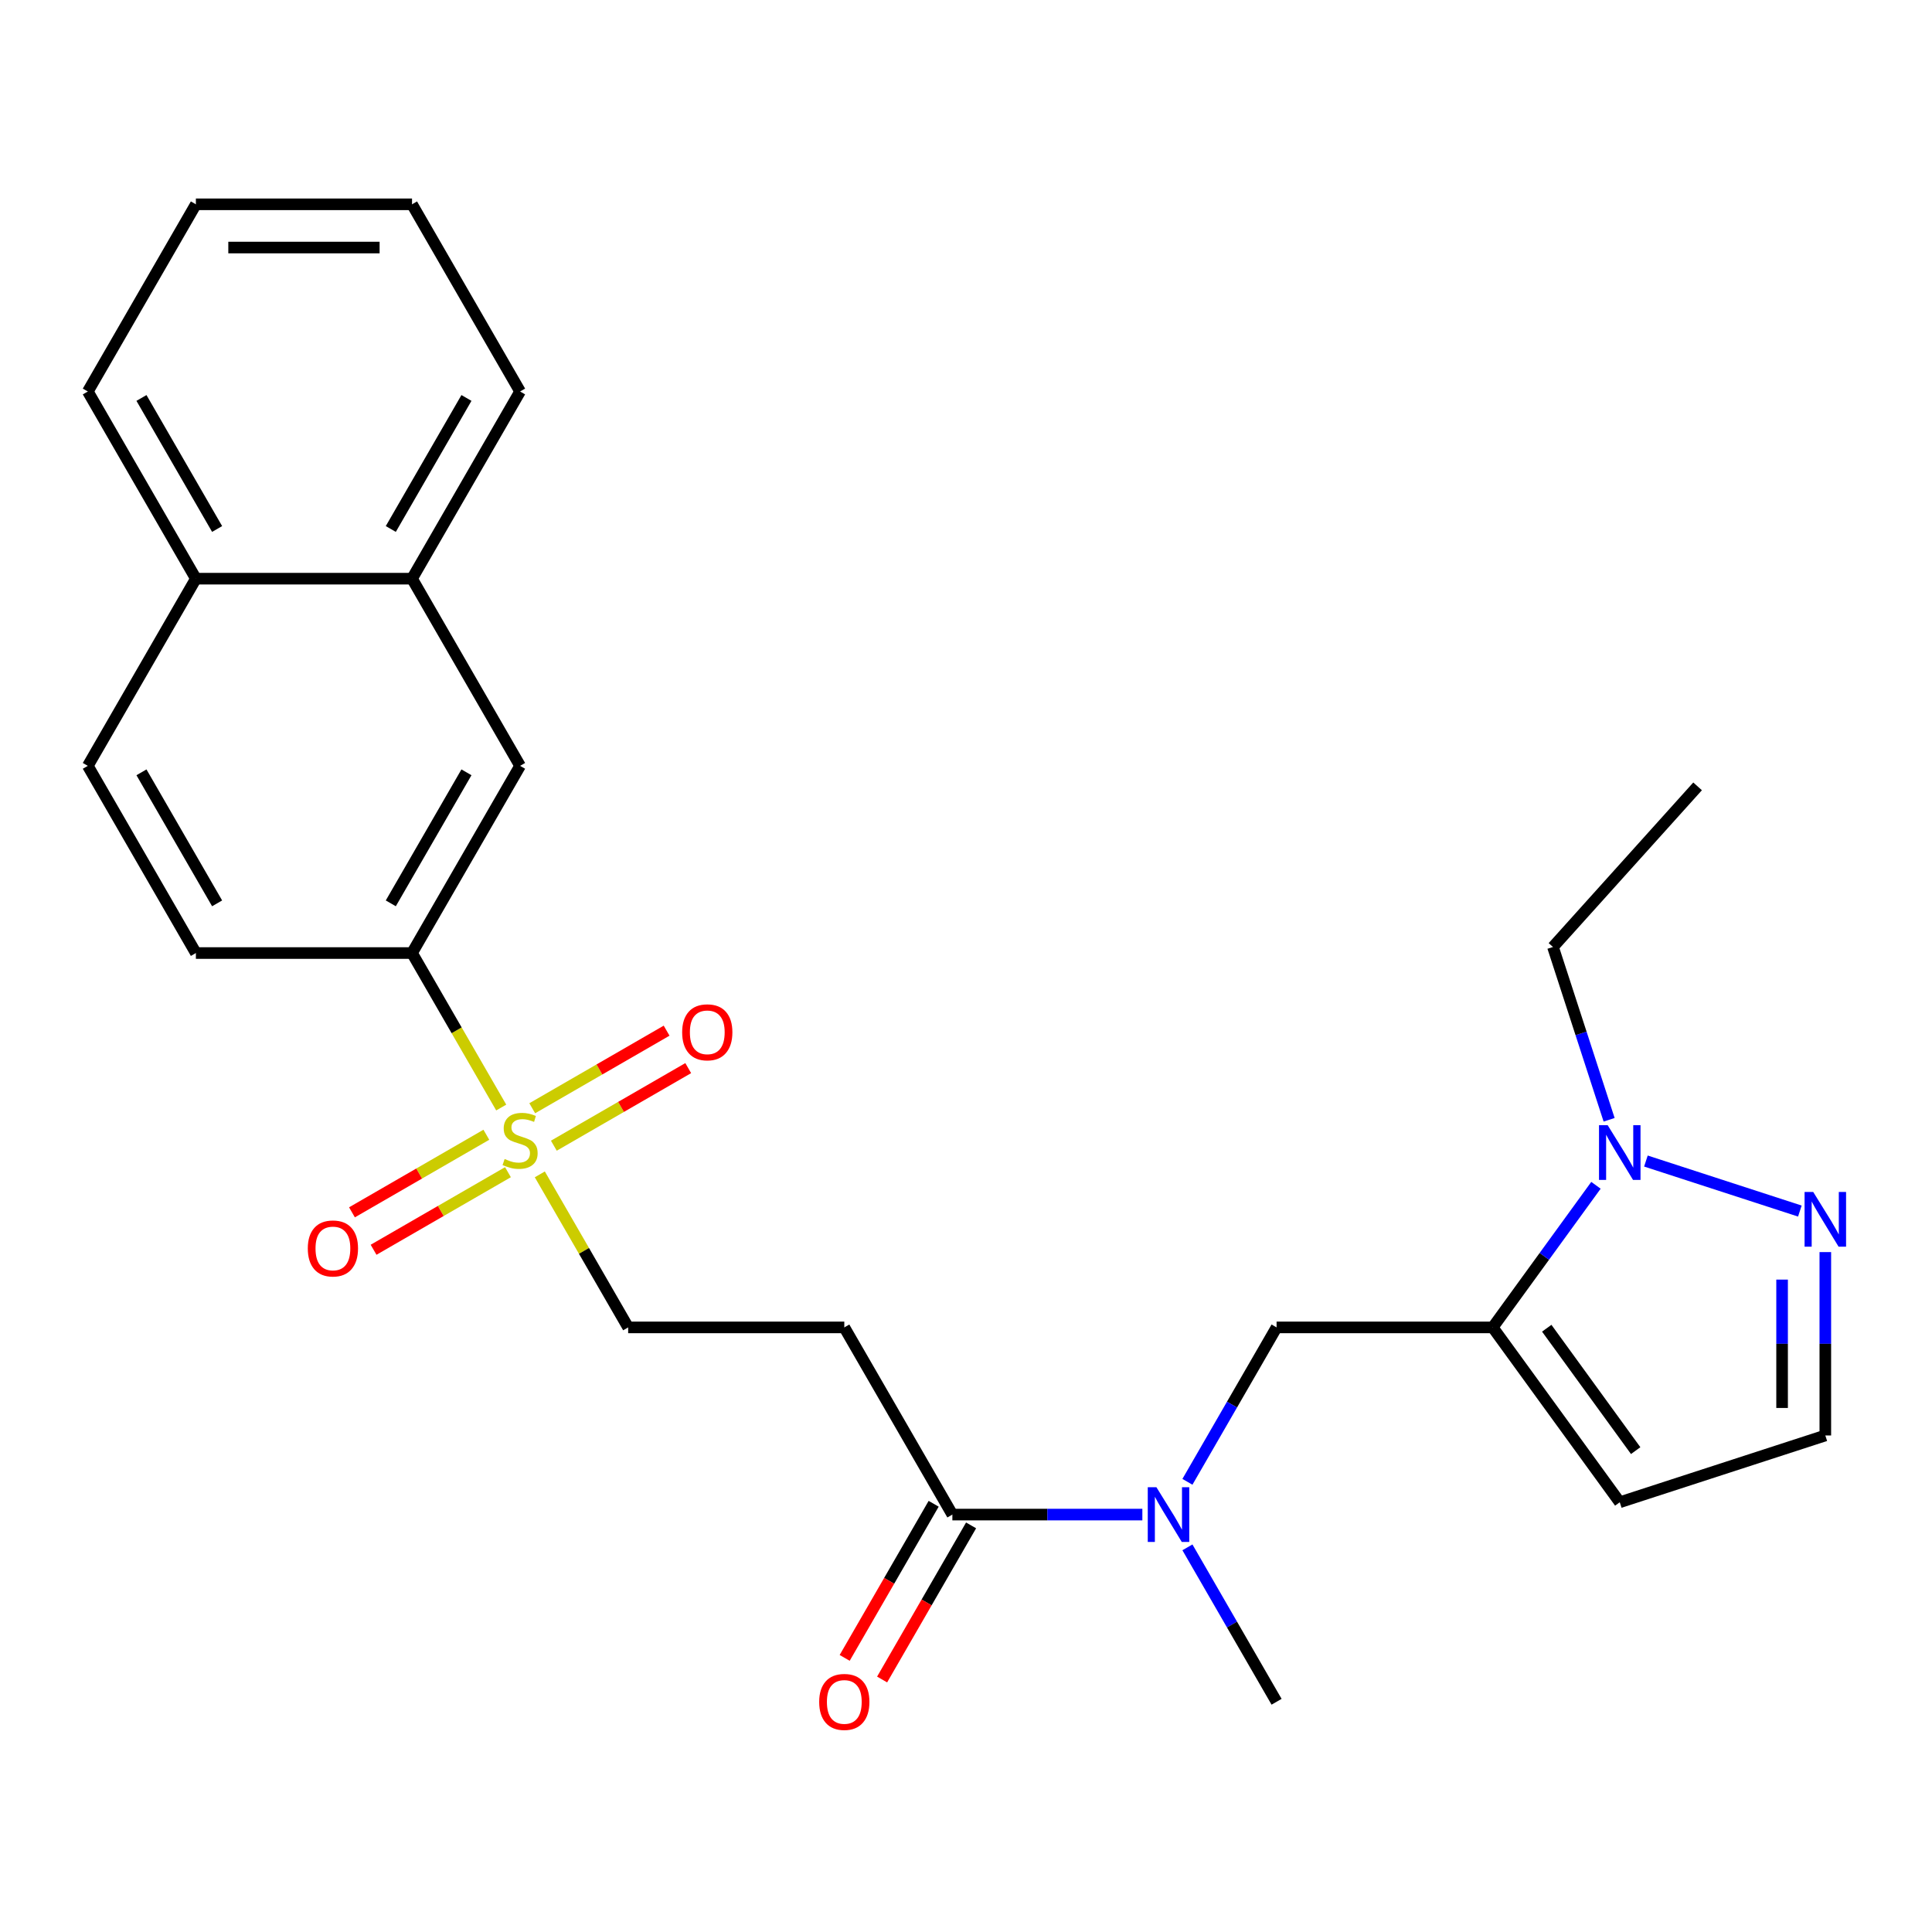 <?xml version='1.0' encoding='iso-8859-1'?>
<svg version='1.1' baseProfile='full'
              xmlns='http://www.w3.org/2000/svg'
                      xmlns:rdkit='http://www.rdkit.org/xml'
                      xmlns:xlink='http://www.w3.org/1999/xlink'
                  xml:space='preserve'
width='1000px' height='1000px' viewBox='0 0 1000 1000'>
<!-- END OF HEADER -->
<rect style='opacity:1.0;fill:#FFFFFF;stroke:none' width='1000' height='1000' x='0' y='0'> </rect>
<path class='bond-4' d='M 259.433,573.26 L 236.349,533.276' style='fill:none;fill-rule:evenodd;stroke:#CCCC00;stroke-width:6px;stroke-linecap:butt;stroke-linejoin:miter;stroke-opacity:1' />
<path class='bond-4' d='M 236.349,533.276 L 213.264,493.292' style='fill:none;fill-rule:evenodd;stroke:#000000;stroke-width:6px;stroke-linecap:butt;stroke-linejoin:miter;stroke-opacity:1' />
<path class='bond-9' d='M 279.406,607.853 L 302.271,647.457' style='fill:none;fill-rule:evenodd;stroke:#CCCC00;stroke-width:6px;stroke-linecap:butt;stroke-linejoin:miter;stroke-opacity:1' />
<path class='bond-9' d='M 302.271,647.457 L 325.137,687.061' style='fill:none;fill-rule:evenodd;stroke:#000000;stroke-width:6px;stroke-linecap:butt;stroke-linejoin:miter;stroke-opacity:1' />
<path class='bond-11' d='M 286.671,593.008 L 321.448,572.929' style='fill:none;fill-rule:evenodd;stroke:#CCCC00;stroke-width:6px;stroke-linecap:butt;stroke-linejoin:miter;stroke-opacity:1' />
<path class='bond-11' d='M 321.448,572.929 L 356.225,552.851' style='fill:none;fill-rule:evenodd;stroke:#FF0000;stroke-width:6px;stroke-linecap:butt;stroke-linejoin:miter;stroke-opacity:1' />
<path class='bond-11' d='M 275.483,573.631 L 310.26,553.552' style='fill:none;fill-rule:evenodd;stroke:#CCCC00;stroke-width:6px;stroke-linecap:butt;stroke-linejoin:miter;stroke-opacity:1' />
<path class='bond-11' d='M 310.26,553.552 L 345.037,533.474' style='fill:none;fill-rule:evenodd;stroke:#FF0000;stroke-width:6px;stroke-linecap:butt;stroke-linejoin:miter;stroke-opacity:1' />
<path class='bond-12' d='M 251.73,587.345 L 216.953,607.424' style='fill:none;fill-rule:evenodd;stroke:#CCCC00;stroke-width:6px;stroke-linecap:butt;stroke-linejoin:miter;stroke-opacity:1' />
<path class='bond-12' d='M 216.953,607.424 L 182.176,627.502' style='fill:none;fill-rule:evenodd;stroke:#FF0000;stroke-width:6px;stroke-linecap:butt;stroke-linejoin:miter;stroke-opacity:1' />
<path class='bond-12' d='M 262.917,606.722 L 228.14,626.8' style='fill:none;fill-rule:evenodd;stroke:#CCCC00;stroke-width:6px;stroke-linecap:butt;stroke-linejoin:miter;stroke-opacity:1' />
<path class='bond-12' d='M 228.14,626.8 L 193.363,646.879' style='fill:none;fill-rule:evenodd;stroke:#FF0000;stroke-width:6px;stroke-linecap:butt;stroke-linejoin:miter;stroke-opacity:1' />
<path class='bond-0' d='M 772.628,687.061 L 660.755,687.061' style='fill:none;fill-rule:evenodd;stroke:#000000;stroke-width:6px;stroke-linecap:butt;stroke-linejoin:miter;stroke-opacity:1' />
<path class='bond-1' d='M 772.628,687.061 L 799.347,650.286' style='fill:none;fill-rule:evenodd;stroke:#000000;stroke-width:6px;stroke-linecap:butt;stroke-linejoin:miter;stroke-opacity:1' />
<path class='bond-1' d='M 799.347,650.286 L 826.066,613.511' style='fill:none;fill-rule:evenodd;stroke:#0000FF;stroke-width:6px;stroke-linecap:butt;stroke-linejoin:miter;stroke-opacity:1' />
<path class='bond-8' d='M 772.628,687.061 L 838.386,777.568' style='fill:none;fill-rule:evenodd;stroke:#000000;stroke-width:6px;stroke-linecap:butt;stroke-linejoin:miter;stroke-opacity:1' />
<path class='bond-8' d='M 800.593,687.486 L 846.623,750.841' style='fill:none;fill-rule:evenodd;stroke:#000000;stroke-width:6px;stroke-linecap:butt;stroke-linejoin:miter;stroke-opacity:1' />
<path class='bond-2' d='M 851.922,600.953 L 931.602,626.842' style='fill:none;fill-rule:evenodd;stroke:#0000FF;stroke-width:6px;stroke-linecap:butt;stroke-linejoin:miter;stroke-opacity:1' />
<path class='bond-19' d='M 832.876,579.597 L 818.345,534.877' style='fill:none;fill-rule:evenodd;stroke:#0000FF;stroke-width:6px;stroke-linecap:butt;stroke-linejoin:miter;stroke-opacity:1' />
<path class='bond-19' d='M 818.345,534.877 L 803.815,490.157' style='fill:none;fill-rule:evenodd;stroke:#000000;stroke-width:6px;stroke-linecap:butt;stroke-linejoin:miter;stroke-opacity:1' />
<path class='bond-28' d='M 944.783,648.082 L 944.783,695.54' style='fill:none;fill-rule:evenodd;stroke:#0000FF;stroke-width:6px;stroke-linecap:butt;stroke-linejoin:miter;stroke-opacity:1' />
<path class='bond-28' d='M 944.783,695.54 L 944.783,742.998' style='fill:none;fill-rule:evenodd;stroke:#000000;stroke-width:6px;stroke-linecap:butt;stroke-linejoin:miter;stroke-opacity:1' />
<path class='bond-28' d='M 922.408,662.319 L 922.408,695.54' style='fill:none;fill-rule:evenodd;stroke:#0000FF;stroke-width:6px;stroke-linecap:butt;stroke-linejoin:miter;stroke-opacity:1' />
<path class='bond-28' d='M 922.408,695.54 L 922.408,728.76' style='fill:none;fill-rule:evenodd;stroke:#000000;stroke-width:6px;stroke-linecap:butt;stroke-linejoin:miter;stroke-opacity:1' />
<path class='bond-3' d='M 492.946,783.946 L 437.01,687.061' style='fill:none;fill-rule:evenodd;stroke:#000000;stroke-width:6px;stroke-linecap:butt;stroke-linejoin:miter;stroke-opacity:1' />
<path class='bond-7' d='M 492.946,783.946 L 542.114,783.946' style='fill:none;fill-rule:evenodd;stroke:#000000;stroke-width:6px;stroke-linecap:butt;stroke-linejoin:miter;stroke-opacity:1' />
<path class='bond-7' d='M 542.114,783.946 L 591.282,783.946' style='fill:none;fill-rule:evenodd;stroke:#0000FF;stroke-width:6px;stroke-linecap:butt;stroke-linejoin:miter;stroke-opacity:1' />
<path class='bond-15' d='M 483.258,778.352 L 460.231,818.236' style='fill:none;fill-rule:evenodd;stroke:#000000;stroke-width:6px;stroke-linecap:butt;stroke-linejoin:miter;stroke-opacity:1' />
<path class='bond-15' d='M 460.231,818.236 L 437.204,858.12' style='fill:none;fill-rule:evenodd;stroke:#FF0000;stroke-width:6px;stroke-linecap:butt;stroke-linejoin:miter;stroke-opacity:1' />
<path class='bond-15' d='M 502.635,789.54 L 479.608,829.424' style='fill:none;fill-rule:evenodd;stroke:#000000;stroke-width:6px;stroke-linecap:butt;stroke-linejoin:miter;stroke-opacity:1' />
<path class='bond-15' d='M 479.608,829.424 L 456.581,869.308' style='fill:none;fill-rule:evenodd;stroke:#FF0000;stroke-width:6px;stroke-linecap:butt;stroke-linejoin:miter;stroke-opacity:1' />
<path class='bond-10' d='M 213.264,493.292 L 269.2,396.407' style='fill:none;fill-rule:evenodd;stroke:#000000;stroke-width:6px;stroke-linecap:butt;stroke-linejoin:miter;stroke-opacity:1' />
<path class='bond-10' d='M 202.277,467.572 L 241.433,399.752' style='fill:none;fill-rule:evenodd;stroke:#000000;stroke-width:6px;stroke-linecap:butt;stroke-linejoin:miter;stroke-opacity:1' />
<path class='bond-16' d='M 213.264,493.292 L 101.391,493.292' style='fill:none;fill-rule:evenodd;stroke:#000000;stroke-width:6px;stroke-linecap:butt;stroke-linejoin:miter;stroke-opacity:1' />
<path class='bond-5' d='M 437.01,687.061 L 325.137,687.061' style='fill:none;fill-rule:evenodd;stroke:#000000;stroke-width:6px;stroke-linecap:butt;stroke-linejoin:miter;stroke-opacity:1' />
<path class='bond-6' d='M 660.755,687.061 L 637.682,727.025' style='fill:none;fill-rule:evenodd;stroke:#000000;stroke-width:6px;stroke-linecap:butt;stroke-linejoin:miter;stroke-opacity:1' />
<path class='bond-6' d='M 637.682,727.025 L 614.609,766.989' style='fill:none;fill-rule:evenodd;stroke:#0000FF;stroke-width:6px;stroke-linecap:butt;stroke-linejoin:miter;stroke-opacity:1' />
<path class='bond-20' d='M 614.609,800.903 L 637.682,840.867' style='fill:none;fill-rule:evenodd;stroke:#0000FF;stroke-width:6px;stroke-linecap:butt;stroke-linejoin:miter;stroke-opacity:1' />
<path class='bond-20' d='M 637.682,840.867 L 660.755,880.831' style='fill:none;fill-rule:evenodd;stroke:#000000;stroke-width:6px;stroke-linecap:butt;stroke-linejoin:miter;stroke-opacity:1' />
<path class='bond-13' d='M 838.386,777.568 L 944.783,742.998' style='fill:none;fill-rule:evenodd;stroke:#000000;stroke-width:6px;stroke-linecap:butt;stroke-linejoin:miter;stroke-opacity:1' />
<path class='bond-14' d='M 269.2,396.407 L 213.264,299.522' style='fill:none;fill-rule:evenodd;stroke:#000000;stroke-width:6px;stroke-linecap:butt;stroke-linejoin:miter;stroke-opacity:1' />
<path class='bond-21' d='M 213.264,299.522 L 269.2,202.637' style='fill:none;fill-rule:evenodd;stroke:#000000;stroke-width:6px;stroke-linecap:butt;stroke-linejoin:miter;stroke-opacity:1' />
<path class='bond-21' d='M 202.277,273.802 L 241.433,205.983' style='fill:none;fill-rule:evenodd;stroke:#000000;stroke-width:6px;stroke-linecap:butt;stroke-linejoin:miter;stroke-opacity:1' />
<path class='bond-26' d='M 213.264,299.522 L 101.391,299.522' style='fill:none;fill-rule:evenodd;stroke:#000000;stroke-width:6px;stroke-linecap:butt;stroke-linejoin:miter;stroke-opacity:1' />
<path class='bond-18' d='M 101.391,493.292 L 45.455,396.407' style='fill:none;fill-rule:evenodd;stroke:#000000;stroke-width:6px;stroke-linecap:butt;stroke-linejoin:miter;stroke-opacity:1' />
<path class='bond-18' d='M 112.377,467.572 L 73.222,399.752' style='fill:none;fill-rule:evenodd;stroke:#000000;stroke-width:6px;stroke-linecap:butt;stroke-linejoin:miter;stroke-opacity:1' />
<path class='bond-17' d='M 101.391,299.522 L 45.455,396.407' style='fill:none;fill-rule:evenodd;stroke:#000000;stroke-width:6px;stroke-linecap:butt;stroke-linejoin:miter;stroke-opacity:1' />
<path class='bond-22' d='M 101.391,299.522 L 45.455,202.637' style='fill:none;fill-rule:evenodd;stroke:#000000;stroke-width:6px;stroke-linecap:butt;stroke-linejoin:miter;stroke-opacity:1' />
<path class='bond-22' d='M 112.377,273.802 L 73.222,205.983' style='fill:none;fill-rule:evenodd;stroke:#000000;stroke-width:6px;stroke-linecap:butt;stroke-linejoin:miter;stroke-opacity:1' />
<path class='bond-23' d='M 803.815,490.157 L 878.672,407.019' style='fill:none;fill-rule:evenodd;stroke:#000000;stroke-width:6px;stroke-linecap:butt;stroke-linejoin:miter;stroke-opacity:1' />
<path class='bond-24' d='M 269.2,202.637 L 213.264,105.753' style='fill:none;fill-rule:evenodd;stroke:#000000;stroke-width:6px;stroke-linecap:butt;stroke-linejoin:miter;stroke-opacity:1' />
<path class='bond-25' d='M 45.455,202.637 L 101.391,105.753' style='fill:none;fill-rule:evenodd;stroke:#000000;stroke-width:6px;stroke-linecap:butt;stroke-linejoin:miter;stroke-opacity:1' />
<path class='bond-27' d='M 213.264,105.753 L 101.391,105.753' style='fill:none;fill-rule:evenodd;stroke:#000000;stroke-width:6px;stroke-linecap:butt;stroke-linejoin:miter;stroke-opacity:1' />
<path class='bond-27' d='M 196.483,128.127 L 118.172,128.127' style='fill:none;fill-rule:evenodd;stroke:#000000;stroke-width:6px;stroke-linecap:butt;stroke-linejoin:miter;stroke-opacity:1' />
<path  class='atom-0' d='M 261.2 599.896
Q 261.52 600.016, 262.84 600.576
Q 264.16 601.136, 265.6 601.496
Q 267.08 601.816, 268.52 601.816
Q 271.2 601.816, 272.76 600.536
Q 274.32 599.216, 274.32 596.936
Q 274.32 595.376, 273.52 594.416
Q 272.76 593.456, 271.56 592.936
Q 270.36 592.416, 268.36 591.816
Q 265.84 591.056, 264.32 590.336
Q 262.84 589.616, 261.76 588.096
Q 260.72 586.576, 260.72 584.016
Q 260.72 580.456, 263.12 578.256
Q 265.56 576.056, 270.36 576.056
Q 273.64 576.056, 277.36 577.616
L 276.44 580.696
Q 273.04 579.296, 270.48 579.296
Q 267.72 579.296, 266.2 580.456
Q 264.68 581.576, 264.72 583.536
Q 264.72 585.056, 265.48 585.976
Q 266.28 586.896, 267.4 587.416
Q 268.56 587.936, 270.48 588.536
Q 273.04 589.336, 274.56 590.136
Q 276.08 590.936, 277.16 592.576
Q 278.28 594.176, 278.28 596.936
Q 278.28 600.856, 275.64 602.976
Q 273.04 605.056, 268.68 605.056
Q 266.16 605.056, 264.24 604.496
Q 262.36 603.976, 260.12 603.056
L 261.2 599.896
' fill='#CCCC00'/>
<path  class='atom-2' d='M 832.126 582.394
L 841.406 597.394
Q 842.326 598.874, 843.806 601.554
Q 845.286 604.234, 845.366 604.394
L 845.366 582.394
L 849.126 582.394
L 849.126 610.714
L 845.246 610.714
L 835.286 594.314
Q 834.126 592.394, 832.886 590.194
Q 831.686 587.994, 831.326 587.314
L 831.326 610.714
L 827.646 610.714
L 827.646 582.394
L 832.126 582.394
' fill='#0000FF'/>
<path  class='atom-3' d='M 938.523 616.965
L 947.803 631.965
Q 948.723 633.445, 950.203 636.125
Q 951.683 638.805, 951.763 638.965
L 951.763 616.965
L 955.523 616.965
L 955.523 645.285
L 951.643 645.285
L 941.683 628.885
Q 940.523 626.965, 939.283 624.765
Q 938.083 622.565, 937.723 621.885
L 937.723 645.285
L 934.043 645.285
L 934.043 616.965
L 938.523 616.965
' fill='#0000FF'/>
<path  class='atom-8' d='M 598.559 769.786
L 607.839 784.786
Q 608.759 786.266, 610.239 788.946
Q 611.719 791.626, 611.799 791.786
L 611.799 769.786
L 615.559 769.786
L 615.559 798.106
L 611.679 798.106
L 601.719 781.706
Q 600.559 779.786, 599.319 777.586
Q 598.119 775.386, 597.759 774.706
L 597.759 798.106
L 594.079 798.106
L 594.079 769.786
L 598.559 769.786
' fill='#0000FF'/>
<path  class='atom-12' d='M 353.085 534.32
Q 353.085 527.52, 356.445 523.72
Q 359.805 519.92, 366.085 519.92
Q 372.365 519.92, 375.725 523.72
Q 379.085 527.52, 379.085 534.32
Q 379.085 541.2, 375.685 545.12
Q 372.285 549, 366.085 549
Q 359.845 549, 356.445 545.12
Q 353.085 541.24, 353.085 534.32
M 366.085 545.8
Q 370.405 545.8, 372.725 542.92
Q 375.085 540, 375.085 534.32
Q 375.085 528.76, 372.725 525.96
Q 370.405 523.12, 366.085 523.12
Q 361.765 523.12, 359.405 525.92
Q 357.085 528.72, 357.085 534.32
Q 357.085 540.04, 359.405 542.92
Q 361.765 545.8, 366.085 545.8
' fill='#FF0000'/>
<path  class='atom-13' d='M 159.316 646.193
Q 159.316 639.393, 162.676 635.593
Q 166.036 631.793, 172.316 631.793
Q 178.596 631.793, 181.956 635.593
Q 185.316 639.393, 185.316 646.193
Q 185.316 653.073, 181.916 656.993
Q 178.516 660.873, 172.316 660.873
Q 166.076 660.873, 162.676 656.993
Q 159.316 653.113, 159.316 646.193
M 172.316 657.673
Q 176.636 657.673, 178.956 654.793
Q 181.316 651.873, 181.316 646.193
Q 181.316 640.633, 178.956 637.833
Q 176.636 634.993, 172.316 634.993
Q 167.996 634.993, 165.636 637.793
Q 163.316 640.593, 163.316 646.193
Q 163.316 651.913, 165.636 654.793
Q 167.996 657.673, 172.316 657.673
' fill='#FF0000'/>
<path  class='atom-16' d='M 424.01 880.911
Q 424.01 874.111, 427.37 870.311
Q 430.73 866.511, 437.01 866.511
Q 443.29 866.511, 446.65 870.311
Q 450.01 874.111, 450.01 880.911
Q 450.01 887.791, 446.61 891.711
Q 443.21 895.591, 437.01 895.591
Q 430.77 895.591, 427.37 891.711
Q 424.01 887.831, 424.01 880.911
M 437.01 892.391
Q 441.33 892.391, 443.65 889.511
Q 446.01 886.591, 446.01 880.911
Q 446.01 875.351, 443.65 872.551
Q 441.33 869.711, 437.01 869.711
Q 432.69 869.711, 430.33 872.511
Q 428.01 875.311, 428.01 880.911
Q 428.01 886.631, 430.33 889.511
Q 432.69 892.391, 437.01 892.391
' fill='#FF0000'/>
</svg>
